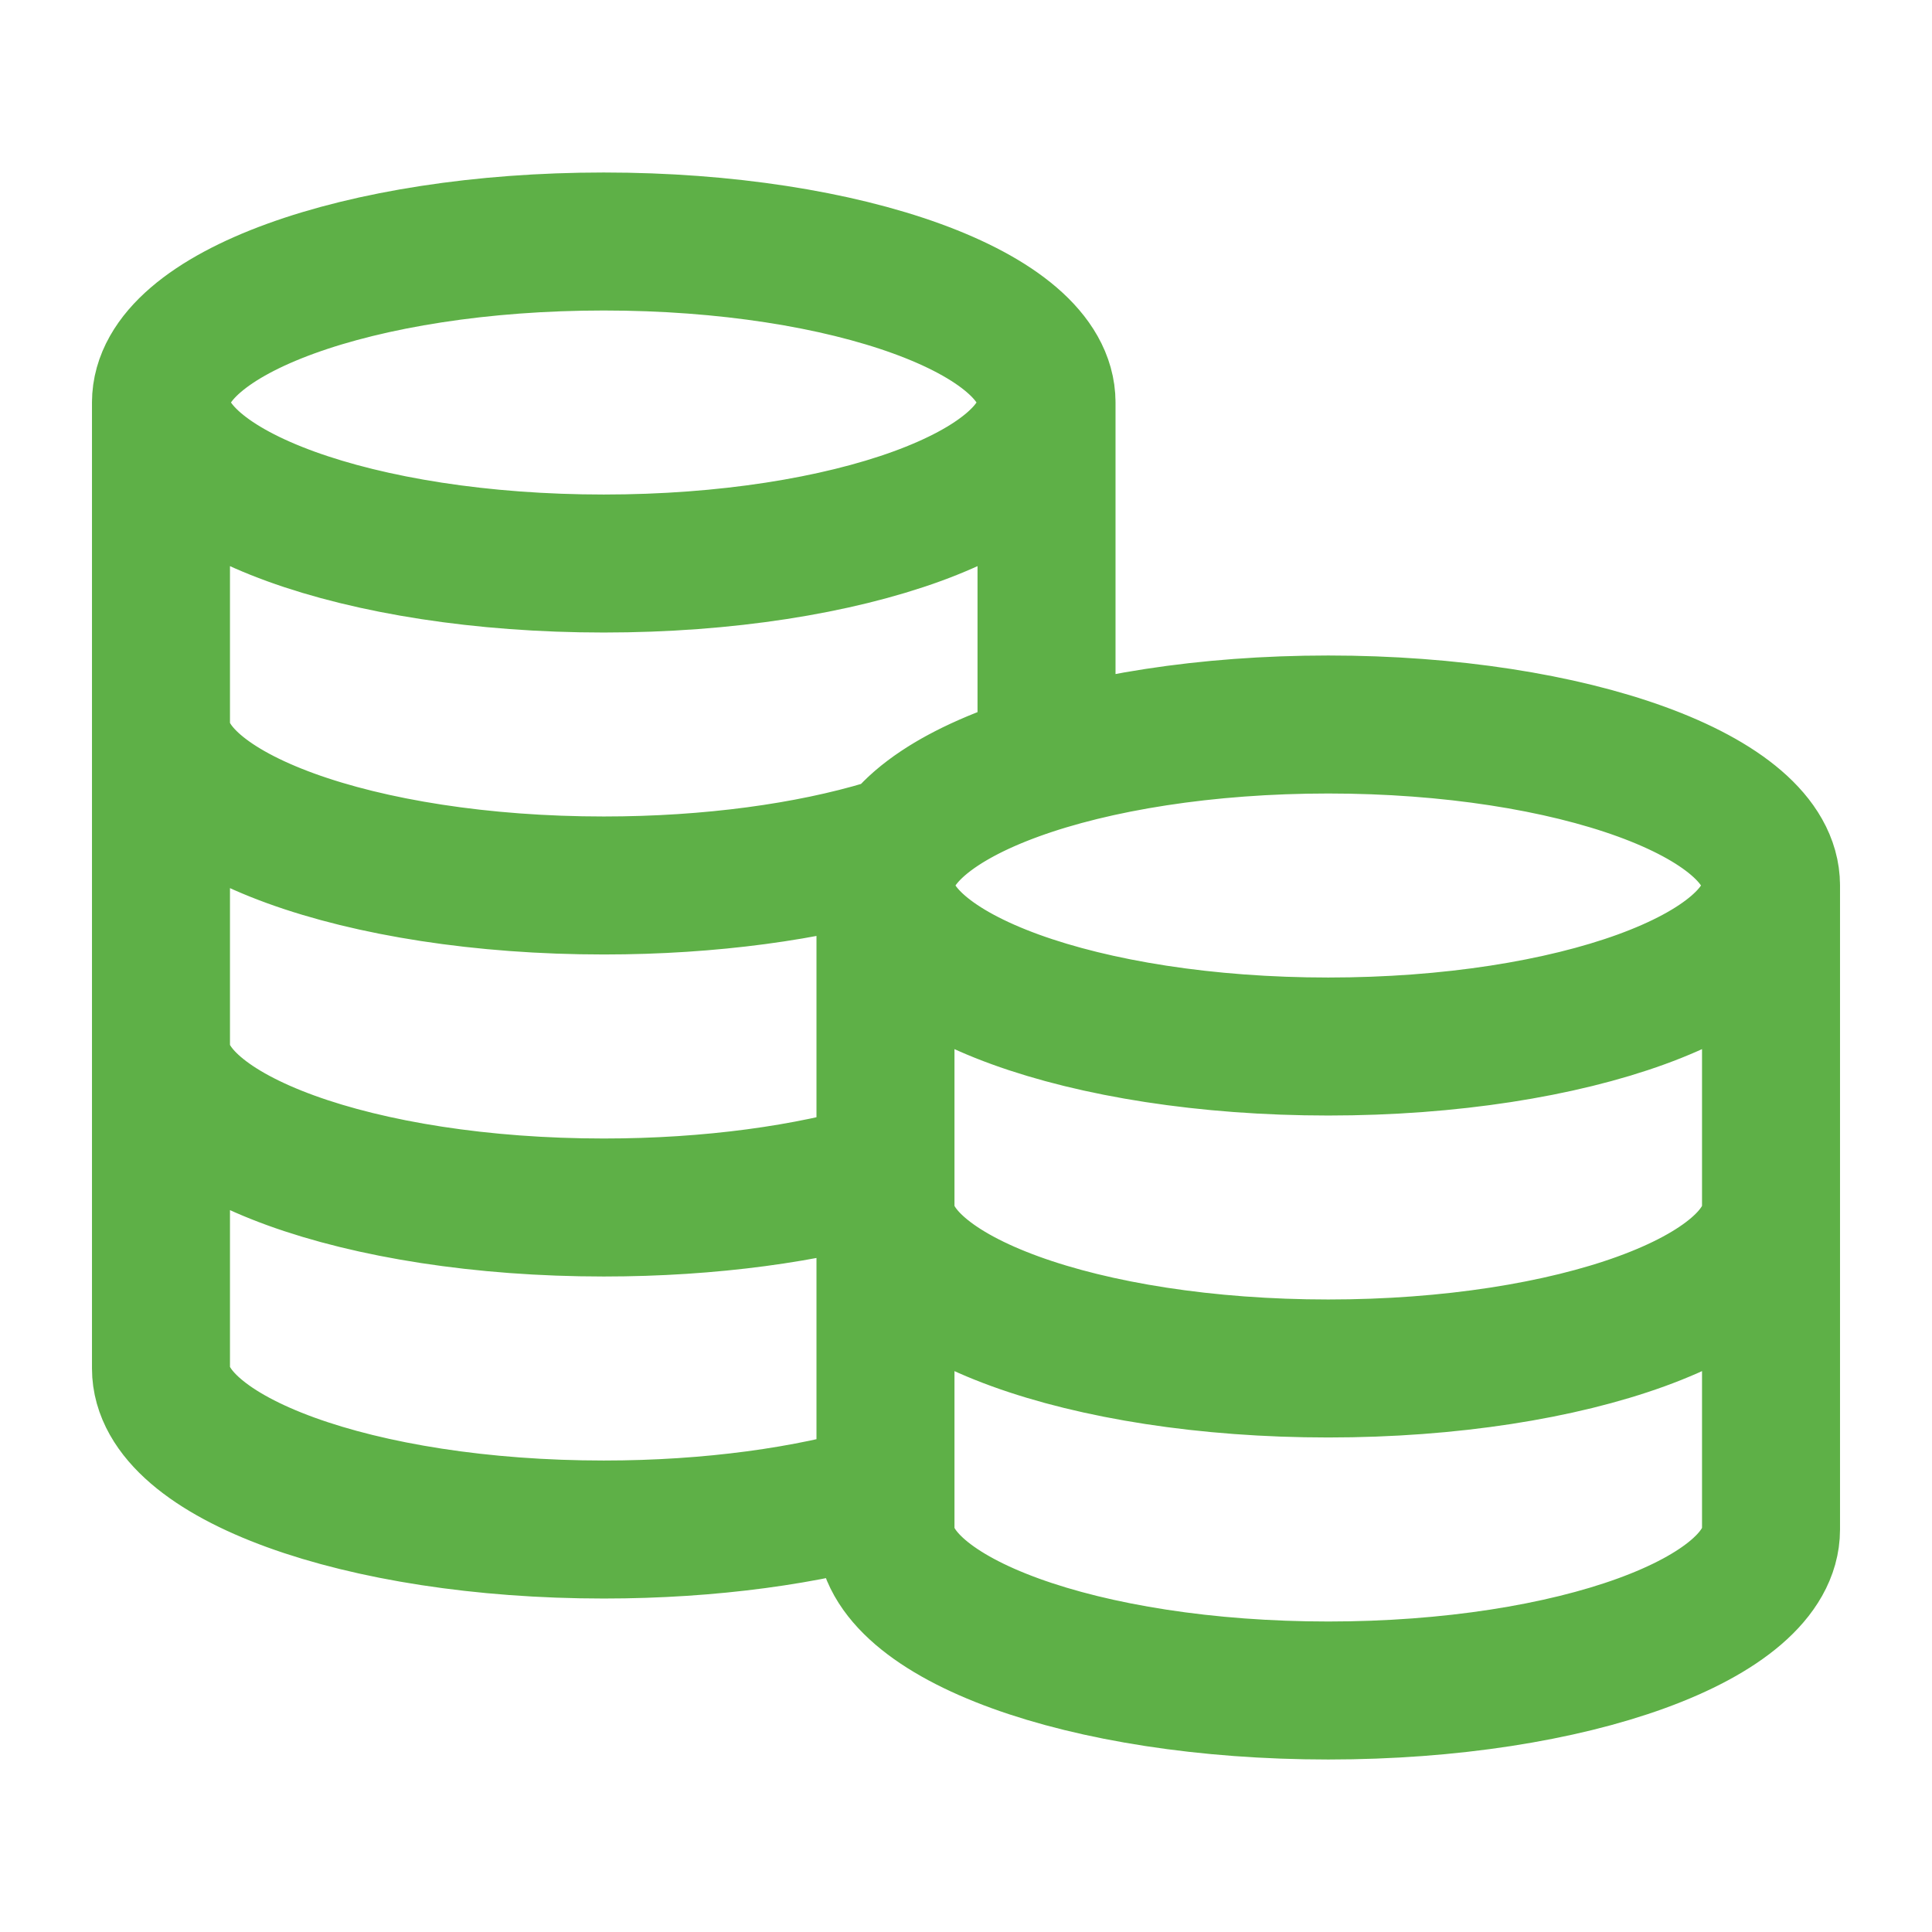<svg xmlns="http://www.w3.org/2000/svg" fill="none" viewBox="0 0 28 28" height="28" width="28">
<path stroke-linejoin="round" stroke-linecap="round" stroke-width="2" stroke="#5EB047" d="M15.167 5.833C15.167 7.122 12.294 8.167 8.75 8.167C5.206 8.167 2.333 7.122 2.333 5.833M15.167 5.833C15.167 4.545 12.294 3.5 8.75 3.5C5.206 3.5 2.333 4.545 2.333 5.833M15.167 5.833V11.033C13.742 11.461 12.833 12.109 12.833 12.833M2.333 5.833V19.833C2.333 21.122 5.206 22.167 8.75 22.167C10.301 22.167 11.724 21.966 12.833 21.633V12.833M2.333 10.5C2.333 11.789 5.206 12.833 8.75 12.833C10.301 12.833 11.724 12.633 12.833 12.3M2.333 15.167C2.333 16.455 5.206 17.5 8.75 17.5C10.301 17.5 11.724 17.3 12.833 16.967M25.667 12.833C25.667 14.122 22.794 15.167 19.25 15.167C15.706 15.167 12.833 14.122 12.833 12.833M25.667 12.833C25.667 11.545 22.794 10.5 19.25 10.5C15.706 10.5 12.833 11.545 12.833 12.833M25.667 12.833V22.167C25.667 23.455 22.794 24.5 19.25 24.5C15.706 24.5 12.833 23.455 12.833 22.167V12.833M25.667 17.5C25.667 18.789 22.794 19.833 19.25 19.833C15.706 19.833 12.833 18.789 12.833 17.5"></path>
</svg>

